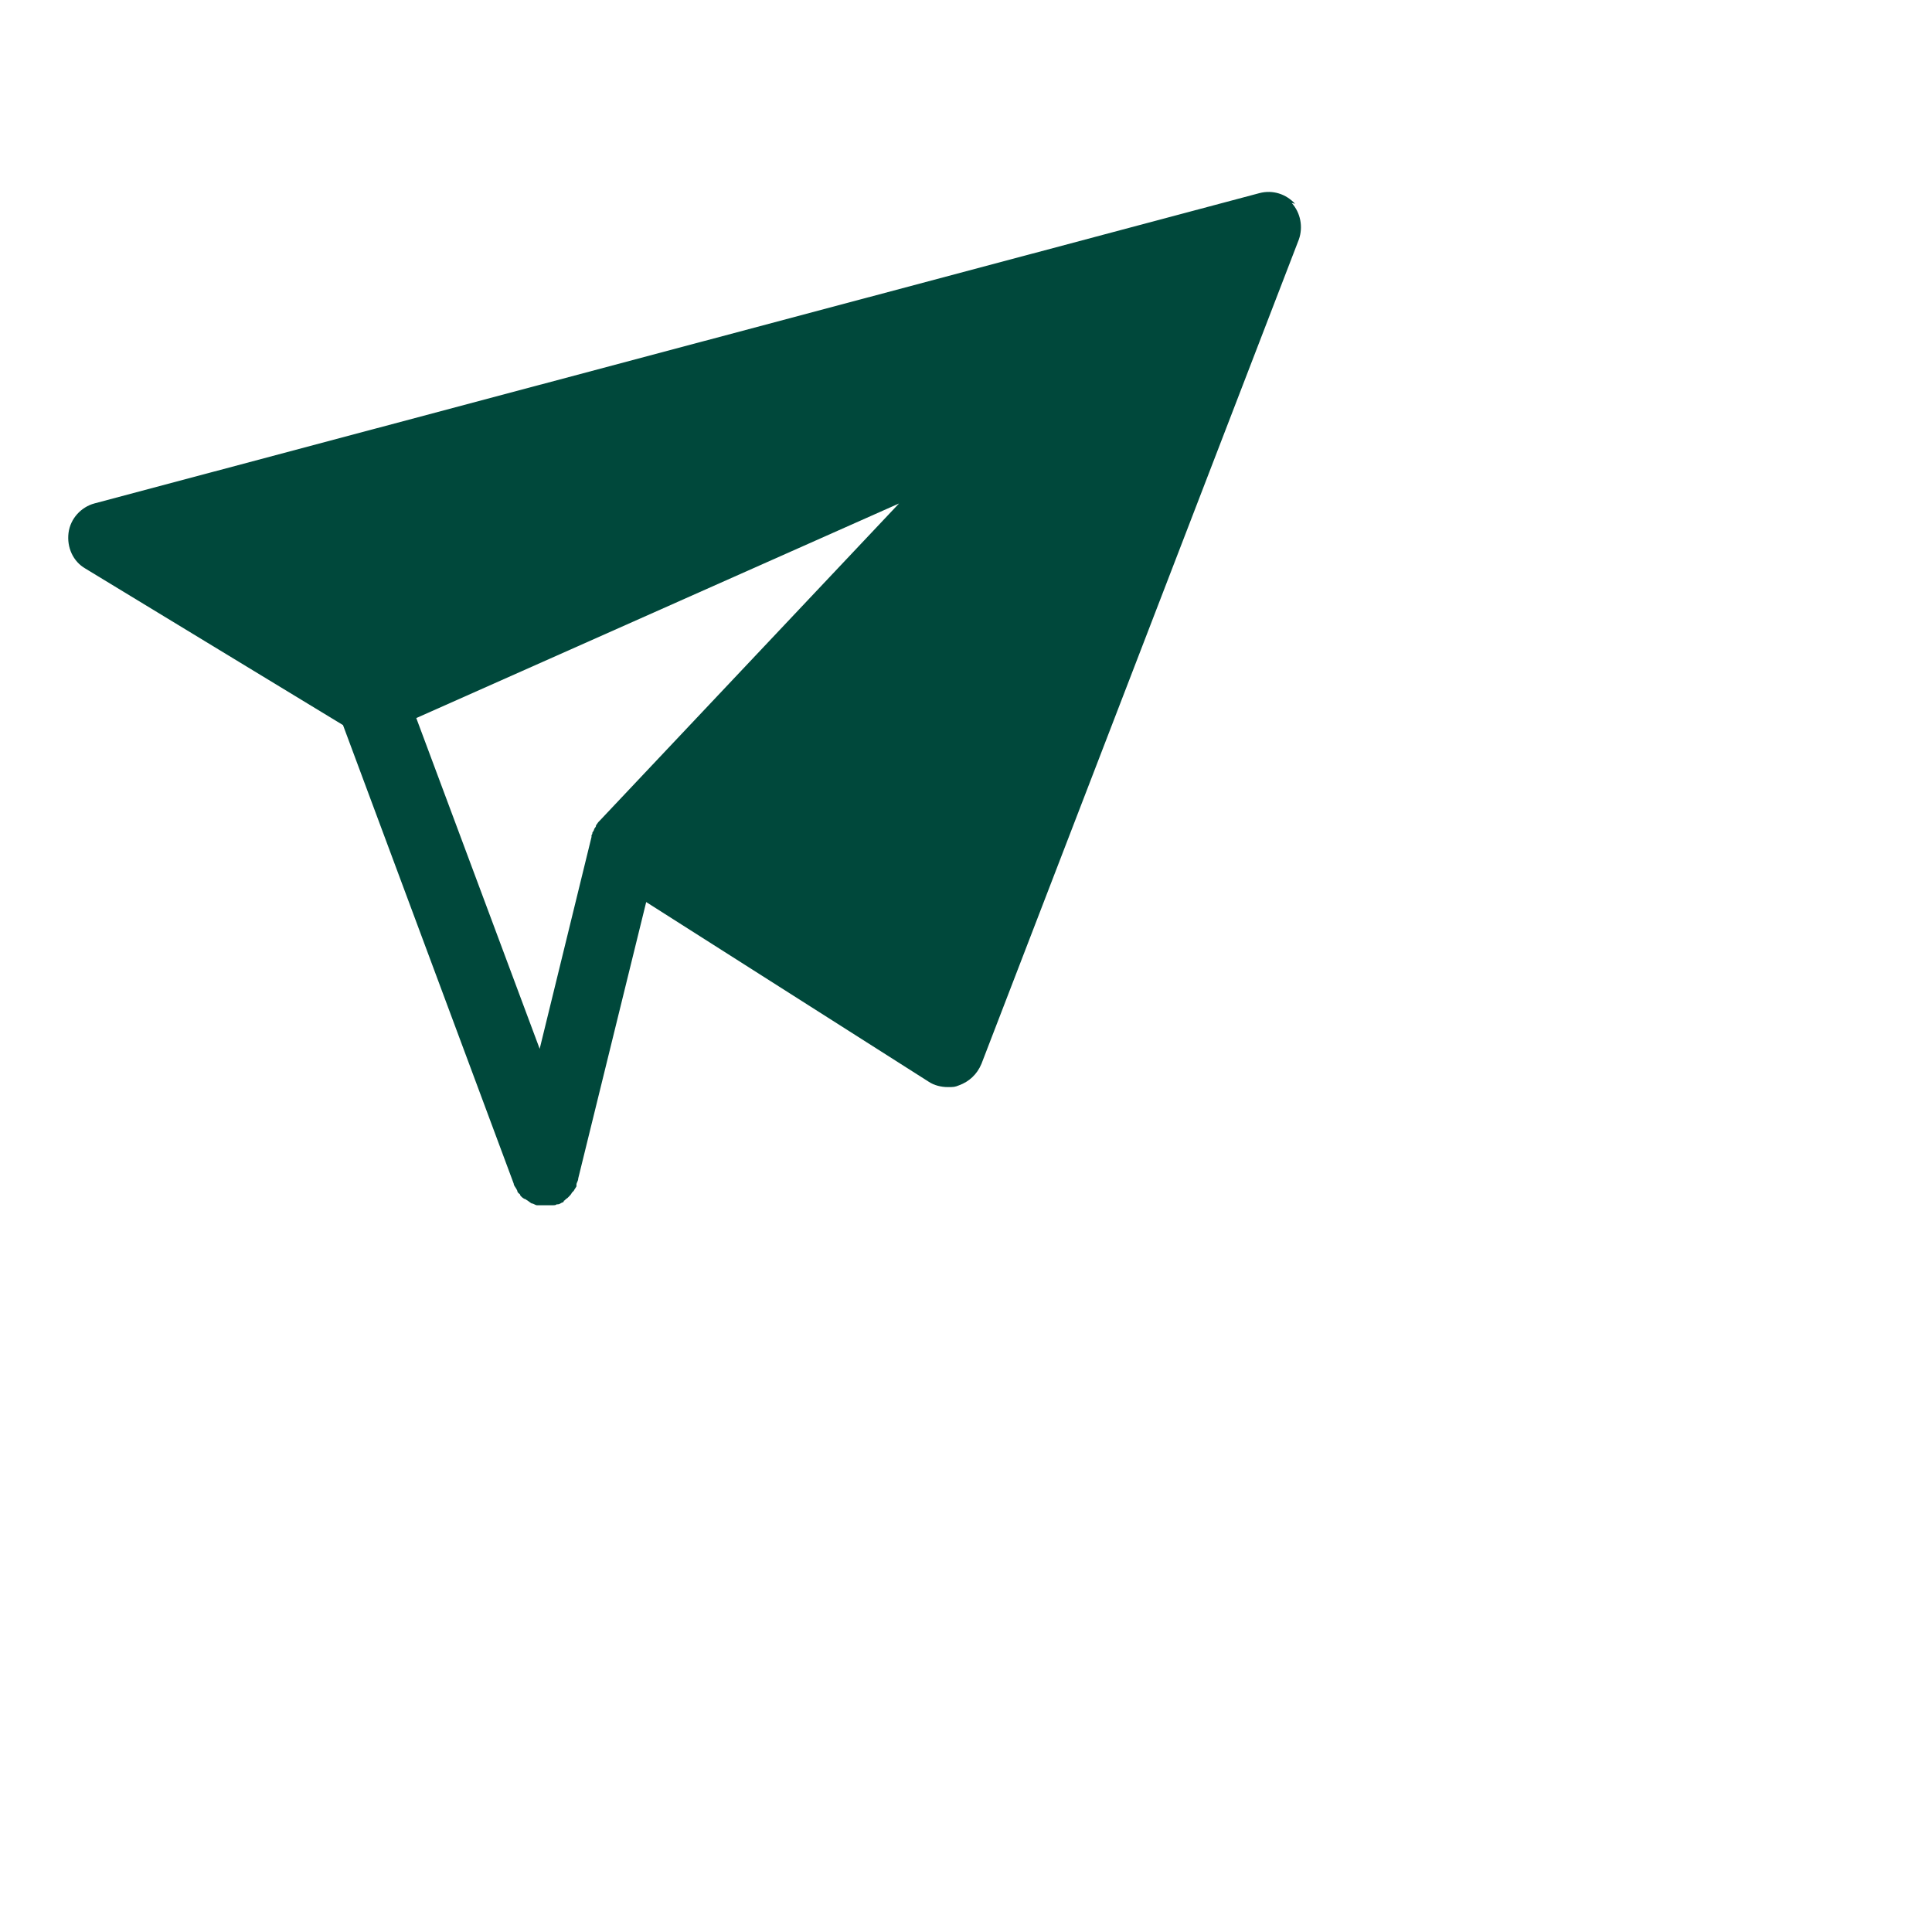 <?xml version="1.0" encoding="UTF-8"?>
<svg id="Layer_1" data-name="Layer 1" xmlns="http://www.w3.org/2000/svg" viewBox="0 0 300 300">
  <defs>
    <style>
      .cls-1 {
        fill: #00483b;
      }
    </style>
  </defs>
  <path class="cls-1" d="M201.11,31.66c-1.39-1.53-3.47-2.22-5.55-1.67L14.67,78.17c-2.08.56-3.75,2.36-4.03,4.58-.28,2.22.69,4.44,2.64,5.55l39.98,24.29,26.51,71.21h0c0,.28.28.56.42.83l.14.28c0,.28.28.42.42.56,0,0,0,.14.14.28.14.14.28.28.56.42,0,0,.14,0,.28.14.28.14.56.42.83.56h0c.28,0,.56.28.83.28h2.36c.28,0,.56,0,.69-.14h.14c.28,0,.42-.14.69-.28,0,0,.28,0,.28-.28.14,0,.28-.28.56-.42,0,0,.14-.14.28-.28.14-.14.28-.28.42-.56,0,0,.14-.14.28-.28.14-.28.28-.42.42-.69v-.28c0-.28.28-.56.28-.97h0l10.55-42.9,43.87,27.9c.83.56,1.94.83,2.92.83s1.11,0,1.8-.28c1.53-.56,2.78-1.67,3.47-3.33l49.28-127.99c.69-1.94.28-4.16-1.11-5.69l.56.14ZM92.55,128.28s-.14.28-.28.42c0,.14-.14.42-.28.56,0,.14,0,.28-.14.42v.28l-8.05,32.9-19.16-51.36,74.96-33.32-46.5,49.28-.14.14c-.14.14-.28.42-.42.56v.14Z"/>
</svg>